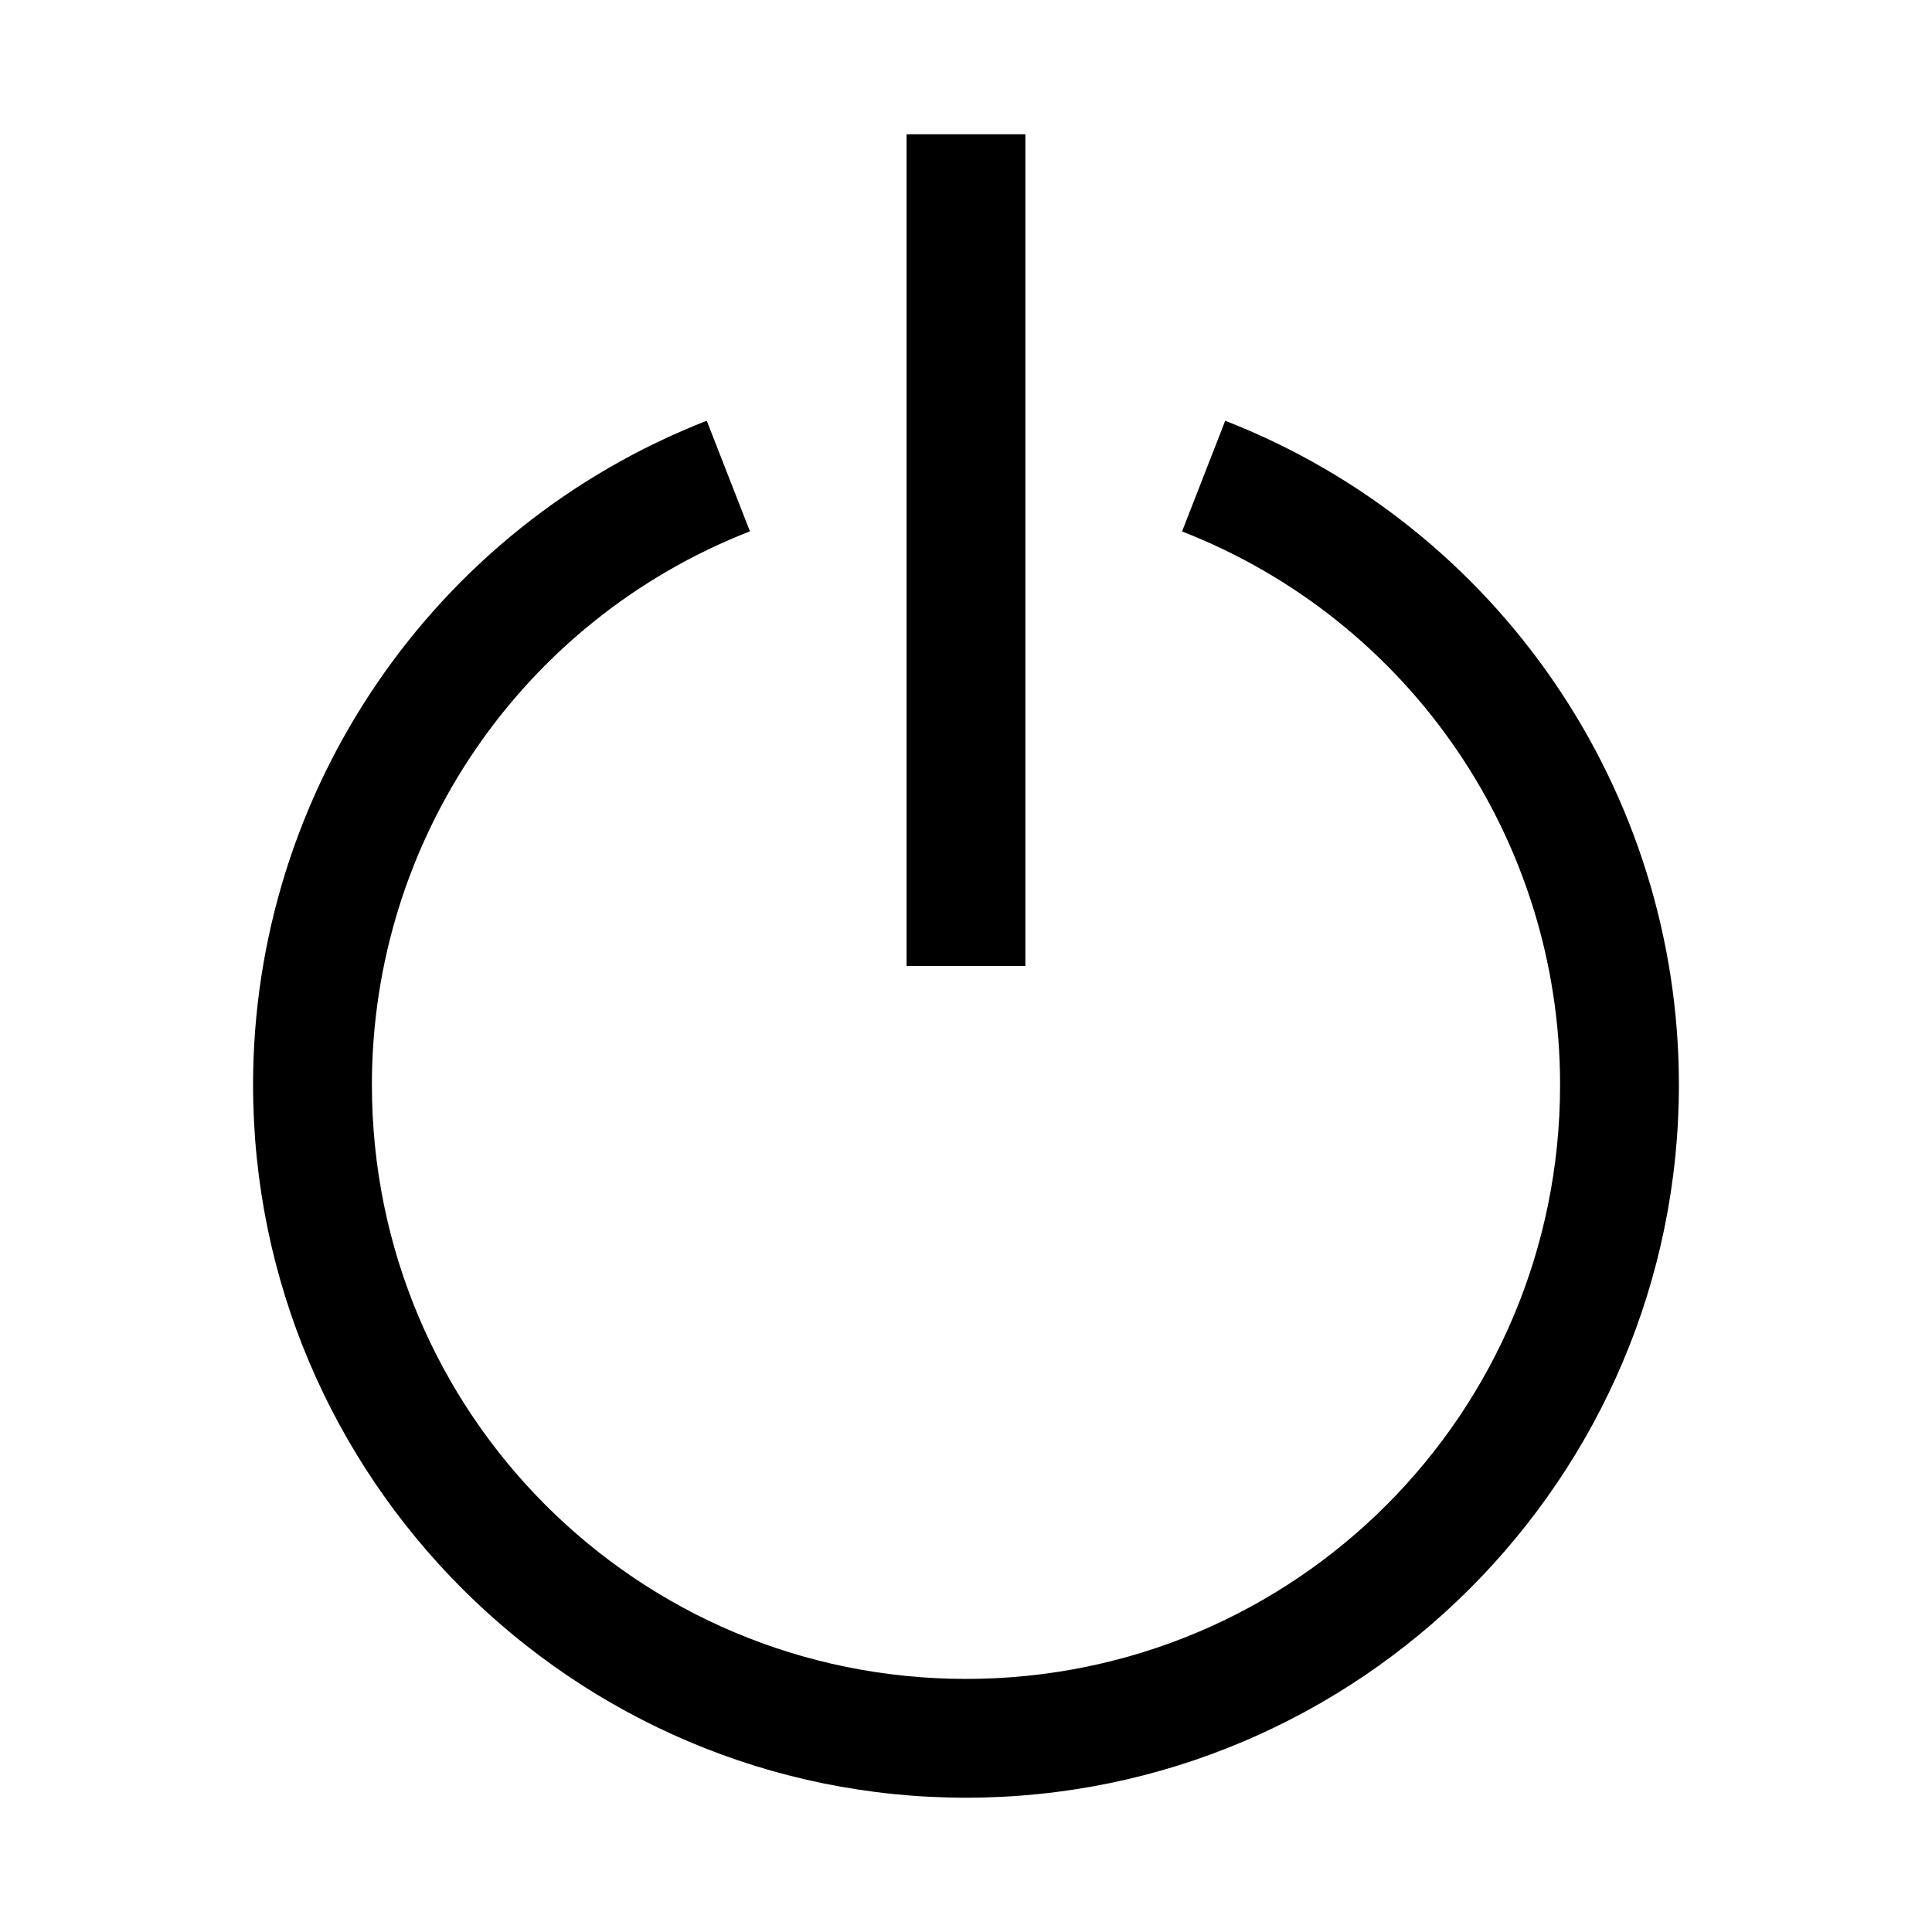 <?xml version="1.0" encoding="UTF-8"?>
<!-- Uploaded to: SVG Repo, www.svgrepo.com, Generator: SVG Repo Mixer Tools -->
<svg fill="#000000" width="800px" height="800px" version="1.1" viewBox="144 144 512 512" xmlns="http://www.w3.org/2000/svg">
 <path d="m384.25 179.58v220.42h31.488v-220.42zm-52.953 75.922c-72.457 28.281-120.23 98.203-120.23 175.98 0 104.16 84.773 188.93 188.93 188.93s188.93-84.773 188.93-188.93c0-77.777-47.777-147.7-120.23-175.98l-11.438 29.336c60.461 23.602 100.18 81.742 100.18 146.65 0 87.137-70.301 157.44-157.44 157.44-87.137 0-157.44-70.301-157.44-157.44 0-64.906 39.719-123.07 100.18-146.68z"/>
</svg>